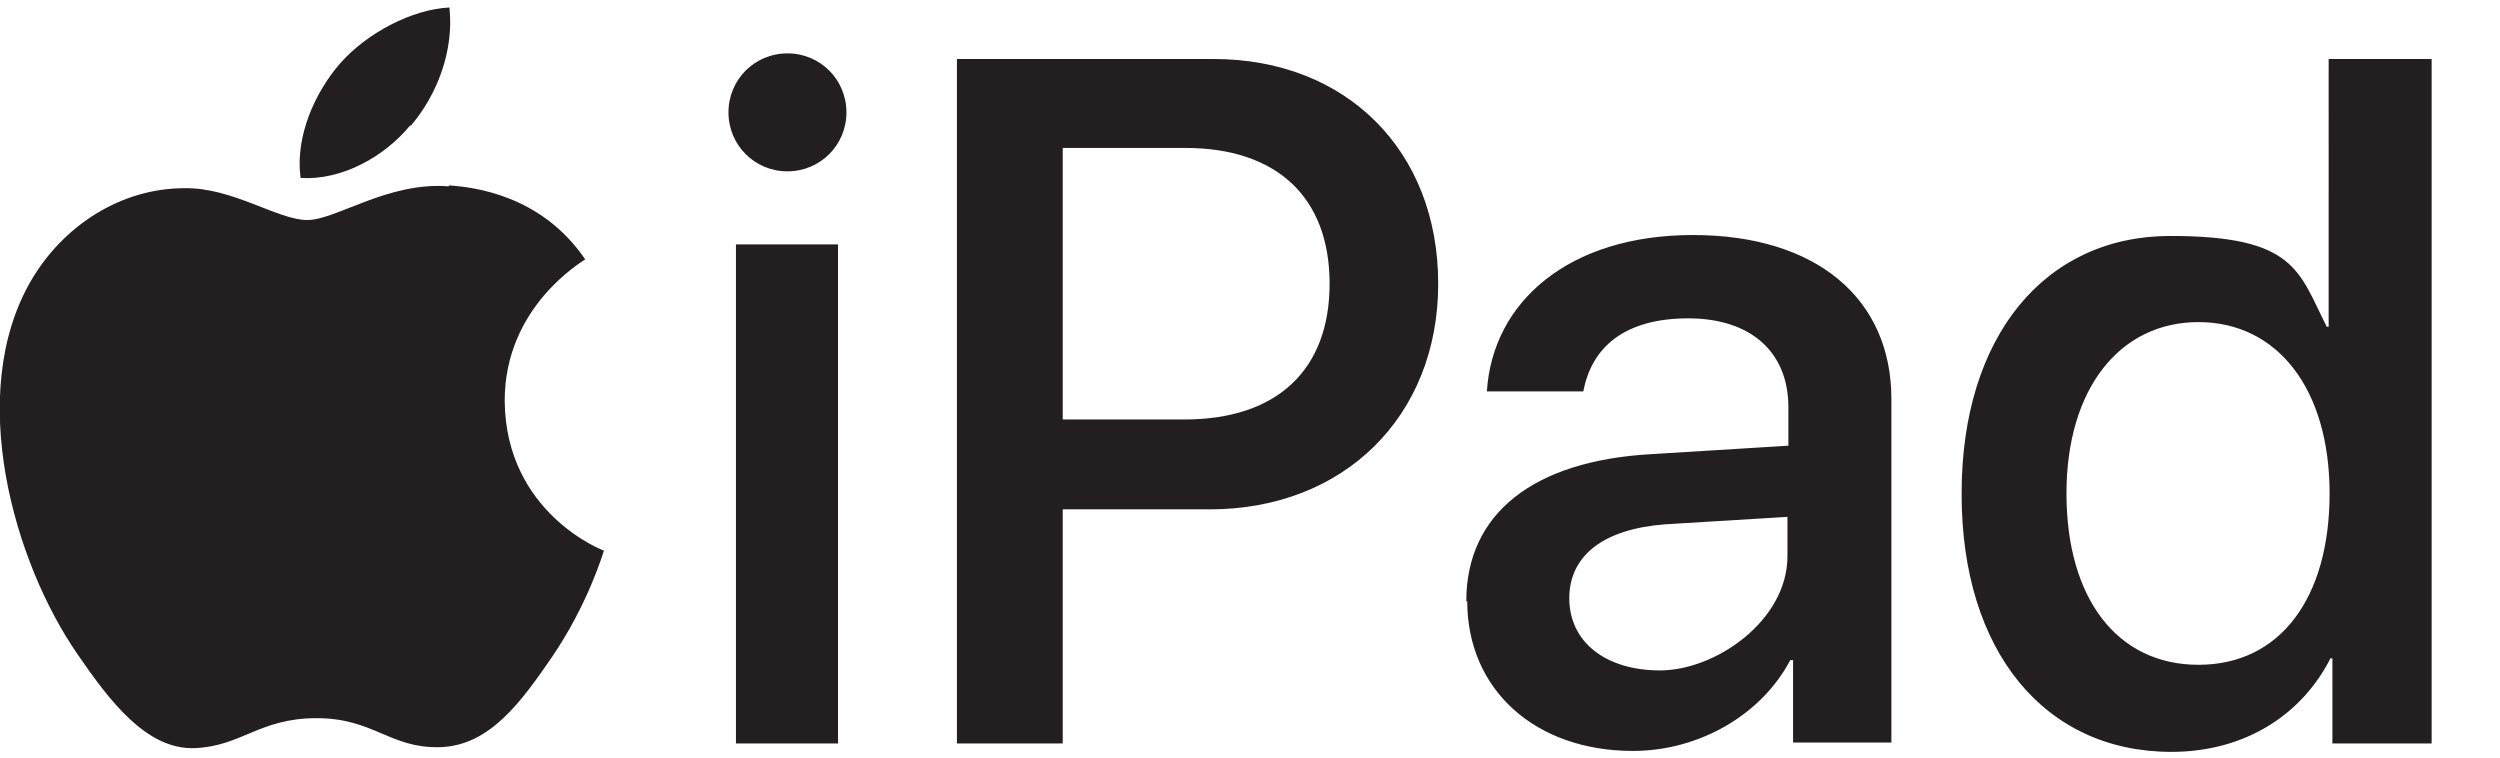 <svg xmlns="http://www.w3.org/2000/svg" viewBox="0 0 267 81"><path d="M77.8 12c0-3.5 2.8-6.3 6.3-6.3s6.3 2.8 6.3 6.3-2.8 6.3-6.3 6.3-6.3-2.8-6.3-6.3Zm.8 14.1h10.9v53.3H78.6V26.1Zm51-19.8c14.2 0 24 9.8 24 24s-10.1 24.1-24.4 24.1h-15.7v25h-11.3V6.3h27.4Zm-16.1 38.5h13c9.9 0 15.5-5.3 15.5-14.5s-5.6-14.5-15.4-14.5h-13.1v29Zm43.1 19.4c0-9.3 7.1-15 19.8-15.7l14.6-.9v-4.1c0-5.9-4-9.5-10.7-9.5s-10.3 3-11.2 7.8h-10.3c.6-9.6 8.8-16.7 22-16.7S202 31.9 202 42.6v36.7h-10.5v-8.8h-.3c-3.1 5.9-9.8 9.7-16.8 9.7-10.4 0-17.7-6.5-17.7-16Zm34.3-4.8v-4.2l-13.1.8c-6.5.5-10.2 3.3-10.2 7.9s3.8 7.7 9.7 7.7 13.6-5.3 13.6-12.2Zm18.6-6.7c0-16.8 8.9-27.5 22.3-27.5s13.7 3.8 16.7 9.7h.2V6.3h11v73.1h-10.6v-9.1h-.2c-3.1 6.1-9.2 10-17 10-13.5 0-22.4-10.7-22.4-27.5Zm11.2 0c0 11.2 5.4 18.3 14.1 18.3s14-7.1 14-18.3-5.6-18.3-14-18.3-14.1 7.1-14.1 18.3ZM47.9 19.9c-6.5-.5-12 3.6-15.1 3.6s-8-3.5-13.1-3.4C13 20.1 6.8 24 3.3 30c-7 12.1-1.8 30.1 5 39.9 3.3 4.8 7.3 10.2 12.5 10 5-.2 6.9-3.2 13-3.2s7.8 3.2 13.1 3.1c5.4-.1 8.8-4.9 12.1-9.7 3.8-5.6 5.4-11 5.5-11.3-.1 0-10.5-4-10.6-16 0-10 8.2-14.8 8.6-15.1-4.7-6.9-11.9-7.7-14.5-7.9Zm-4-6.5c2.8-3.3 4.6-8 4.1-12.6-4 .2-8.8 2.7-11.7 6-2.6 3-4.8 7.7-4.2 12.2 4.4.3 9-2.3 11.7-5.6Z" style="fill:#231f20"/></svg>